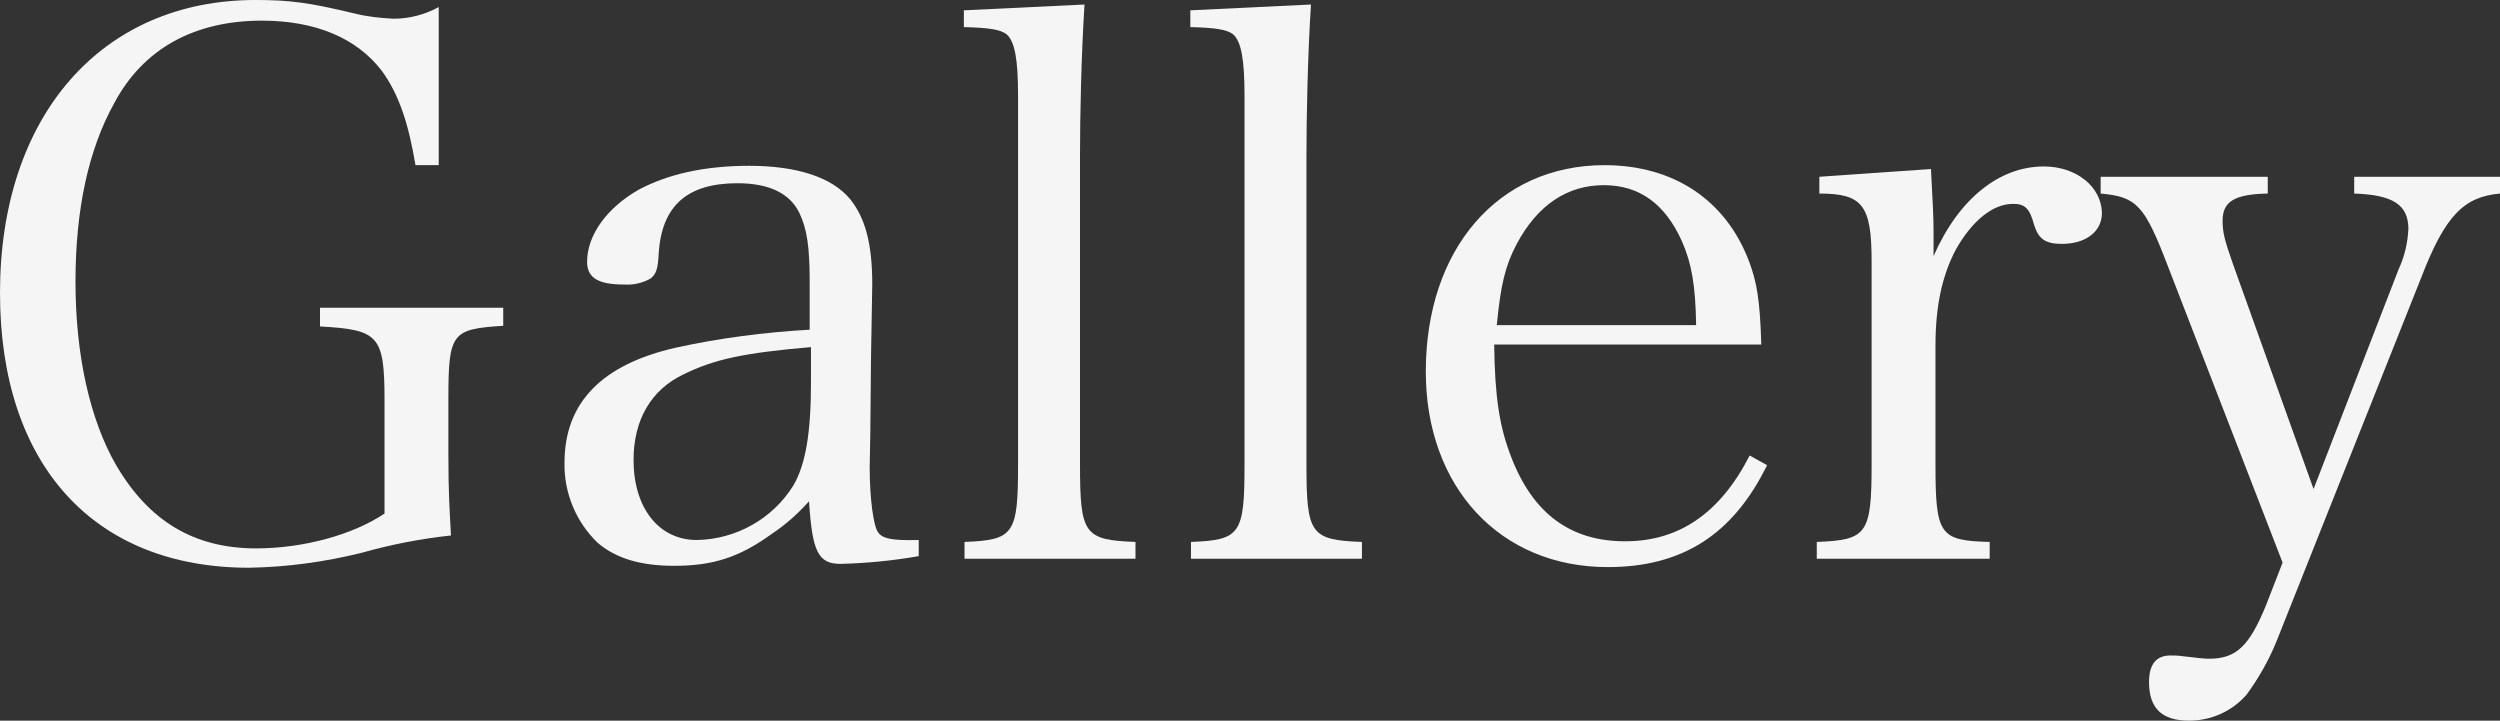 <?xml version="1.0" encoding="utf-8"?>
<!-- Generator: Adobe Illustrator 27.9.0, SVG Export Plug-In . SVG Version: 6.00 Build 0)  -->
<svg version="1.1" id="レイヤー_1" xmlns="http://www.w3.org/2000/svg" xmlns:xlink="http://www.w3.org/1999/xlink" x="0px"
	 y="0px" viewBox="0 0 387.5 111.7" style="enable-background:new 0 0 387.5 111.7;" xml:space="preserve">
<rect x="0" y="0" width="387.5" height="111.7" fill="#333333" stroke="none"/>
<style type="text/css">
	.st0{fill:#F5F5F5;}
</style>
<g>
	<path class="st0" d="M202.5,71.9V24.1c0-6.2,0.2-15.6,0.7-23.4l-18.7,0.9v2.6c4,0.1,5.7,0.4,6.6,1.1c1.3,1.1,1.8,3.9,1.8,9.6v57
		c0,10.9-0.6,11.8-8.3,12.1v2.6l0,0h26.5v-2.6C203.1,83.7,202.5,82.8,202.5,71.9z"/>
	<path class="st0" d="M251.9,83.9c-8.4,0-14.2-4.2-17.6-12.9c-1.9-4.8-2.6-9.5-2.7-17.6H273l0,0c-0.2-6.9-0.7-9.7-1.9-12.9
		c-3.6-9.5-11.7-14.9-22.4-14.9c-16.5,0-27.7,13-27.7,32c0,17.9,11.5,30.3,28.2,30.3c11.5,0,19.4-5,24.7-15.8l-2.7-1.5
		C266.6,79.6,260.2,83.9,251.9,83.9z M235.1,37.8c3.2-6,7.8-9.1,13.5-9.1c5.5,0,9.5,2.9,12.1,8.7c1.5,3.4,2.1,6.8,2.2,13h-30.9h0
		C232.6,44.2,233.3,41.2,235.1,37.8z"/>
	<path class="st0" d="M316.8,25.8c-6.9,0-13.2,5-17.1,13.9v-3.7c0-2.5-0.1-4-0.4-9.8L282,27.4V30c6.7,0,8.1,1.8,8.1,10.5v31.4
		c0,10.9-0.7,11.8-8.5,12.1v2.6h26.8v-2.6c-7.8-0.2-8.4-1.1-8.4-12.1V53.5c0-6.2,1.1-11,3.2-14.9c2.5-4.4,5.7-7,8.8-7
		c1.9,0,2.6,0.7,3.3,3.3c0.7,2.2,1.8,2.9,4.3,2.9c3.7,0,6.2-1.9,6.2-4.8C325.7,28.9,321.8,25.8,316.8,25.8z"/>
	<path class="st0" d="M364.9,27.4V30c6.1,0.2,8.4,1.8,8.4,5.5c-0.1,2.1-0.6,4.3-1.5,6.2l-13.2,34.1l-12.5-34.9
		c-1.3-3.7-1.6-4.9-1.6-6.7c0-3,1.9-4.1,7-4.2v-2.6h-25.9V30c5.6,0.5,6.8,1.8,10.4,11.2l17.8,46l-2.6,6.7c-2.6,6.3-4.6,8.2-8.8,8.2
		c-0.8,0-1.6-0.1-4.2-0.4c-0.6-0.1-1.2-0.1-1.8-0.1c-2.2,0-3.3,1.4-3.3,4.1c0,4.1,2,6,6.2,6c3.4,0,6.6-1.4,8.9-4
		c1.9-2.6,3.5-5.4,4.7-8.4L375.3,43c3.7-9.6,6.6-12.5,12.2-13v-2.6H364.9z"/>
	<path class="st0" d="M167.4,71.9V24.1c0-6.2,0.2-15.6,0.7-23.4l-18.7,0.9v2.6c4,0.1,5.7,0.4,6.6,1.1c1.3,1.1,1.8,3.9,1.8,9.6v57
		c0,10.9-0.6,11.8-8.3,12.1v2.6l0,0h26.5v-2.6C168,83.7,167.4,82.8,167.4,71.9z"/>
	<path class="st0" d="M49.6,50.6c9.1,0.5,10,1.4,10,11.4v17.6c-4.9,3.3-12.6,5.4-19.9,5.4c-9.6,0-16.6-4.2-21.7-12.9
		c-4.1-7.1-6.3-17.2-6.3-28.4s2-20.5,6-27.7C22.2,7.5,30.2,3.2,40.6,3.2c8.3,0,14.7,2.7,18.6,7.8c2.6,3.6,4.1,8,5.2,14.6H68V1.1
		c-2.2,1.2-4.6,1.8-7,1.8c-2-0.1-4-0.3-6-0.8C47.9,0.4,45,0,39.6,0C15.7,0,0,18,0,45.4C0,72,14.5,88,38.6,88
		c5.9-0.1,11.7-0.9,17.4-2.3c4.6-1.3,9.2-2.2,13.9-2.7c-0.2-3.9-0.4-6.4-0.4-12.4v-8.7c0-10.3,0.5-10.9,8.5-11.4v-2.8H49.6V50.6z"/>
	<path class="st0" d="M136.1,82.5c-0.7-0.9-1.3-5.2-1.3-10.1l0.1-5.4l0.1-11.1c0.2-11.5,0.2-11.5,0.2-11.8c0-6.4-1.1-10.3-3.4-13.2
		c-2.8-3.4-8.2-5.2-15.7-5.2c-6.9,0-12.6,1.3-17.1,3.7c-4.9,2.8-8,7-8,11.2c0,2.5,1.8,3.5,5.7,3.5c1.4,0.1,2.8-0.2,4.1-0.9
		c0.9-0.7,1.2-1.5,1.3-4c0.5-7.3,4.4-10.8,12.2-10.8c4.8,0,8.1,1.5,9.6,4.6c1.2,2.5,1.6,5.3,1.6,10.7v7.4c-7,0.4-14,1.3-20.8,2.8
		c-11.4,2.6-17.2,8.5-17.2,17.8c-0.1,4.7,1.8,9.2,5.1,12.4c2.9,2.5,6.8,3.6,11.9,3.6c6,0,10.1-1.3,15.2-5c2.1-1.4,4-3.1,5.7-5
		c0.5,7.8,1.4,9.7,4.9,9.7c4-0.1,8.1-0.5,12.1-1.2v-2.5h0C138.2,83.8,136.8,83.5,136.1,82.5z M125.7,59.3L125.7,59.3
		c0,7.7-0.8,12.6-2.7,15.9c-3.2,5.2-8.9,8.4-15,8.5c-5.9,0-9.8-5-9.8-12.4c0-6.2,2.7-10.9,7.8-13.3c4.7-2.3,9.2-3.3,19.7-4.2V59.3z"
		/>
</g>
</svg>
